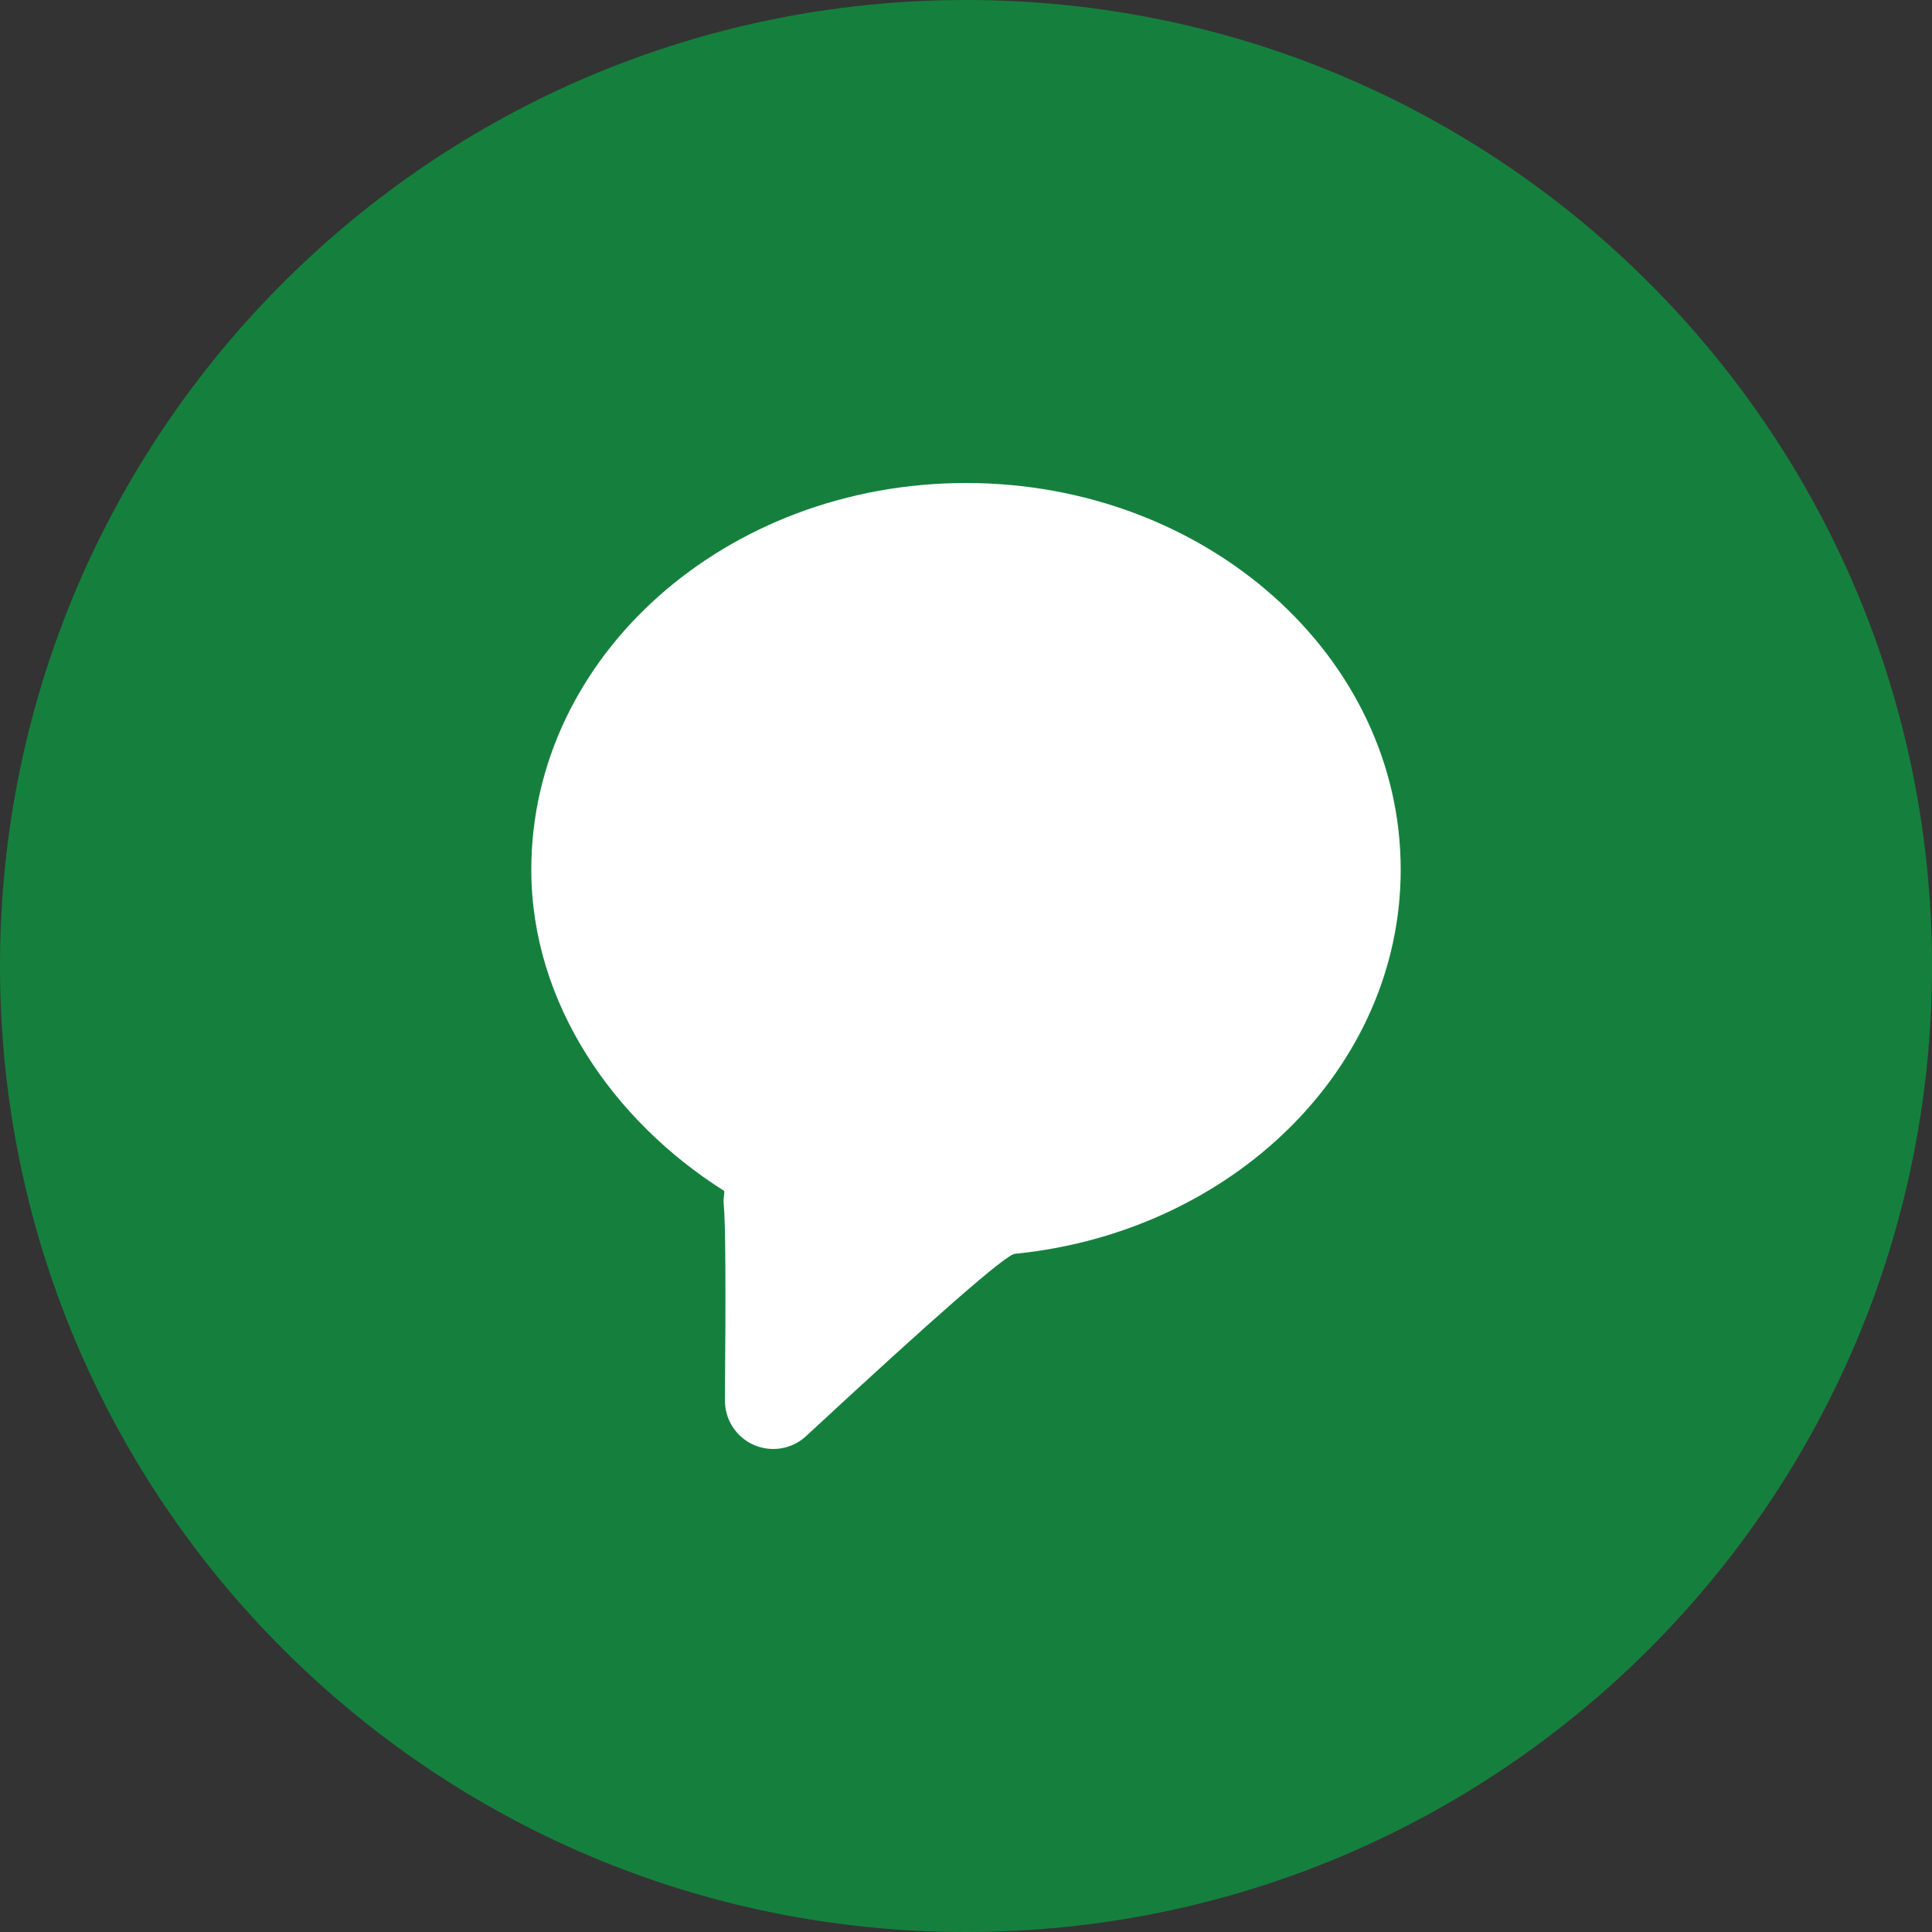 <svg width="40" height="40" viewBox="0 0 40 40" fill="none" xmlns="http://www.w3.org/2000/svg">
<rect x="0" y="0" width="40" height="40" fill="#333333" stroke="none"/>
<path d="M0 20C0 8.954 8.954 0 20 0C31.046 0 40 8.954 40 20C40 31.046 31.046 40 20 40C8.954 40 0 31.046 0 20Z" fill="#15803D"/>
<path d="M21.01 25.959C20.824 25.977 19.384 27.235 16.689 29.733C16.546 29.866 16.367 29.954 16.174 29.986C15.982 30.018 15.784 29.994 15.605 29.915C15.426 29.836 15.275 29.706 15.169 29.542C15.063 29.378 15.007 29.186 15.009 28.991C15.029 26.629 15.02 25.282 14.985 24.951C14.967 24.778 15.017 24.671 14.985 24.651C12.708 23.212 11 20.775 11 18.005C11 13.584 15.03 10 20 10C24.97 10 29 13.584 29 18.004C29 22.121 25.505 25.513 21.01 25.959Z" fill="white"/>
</svg>
